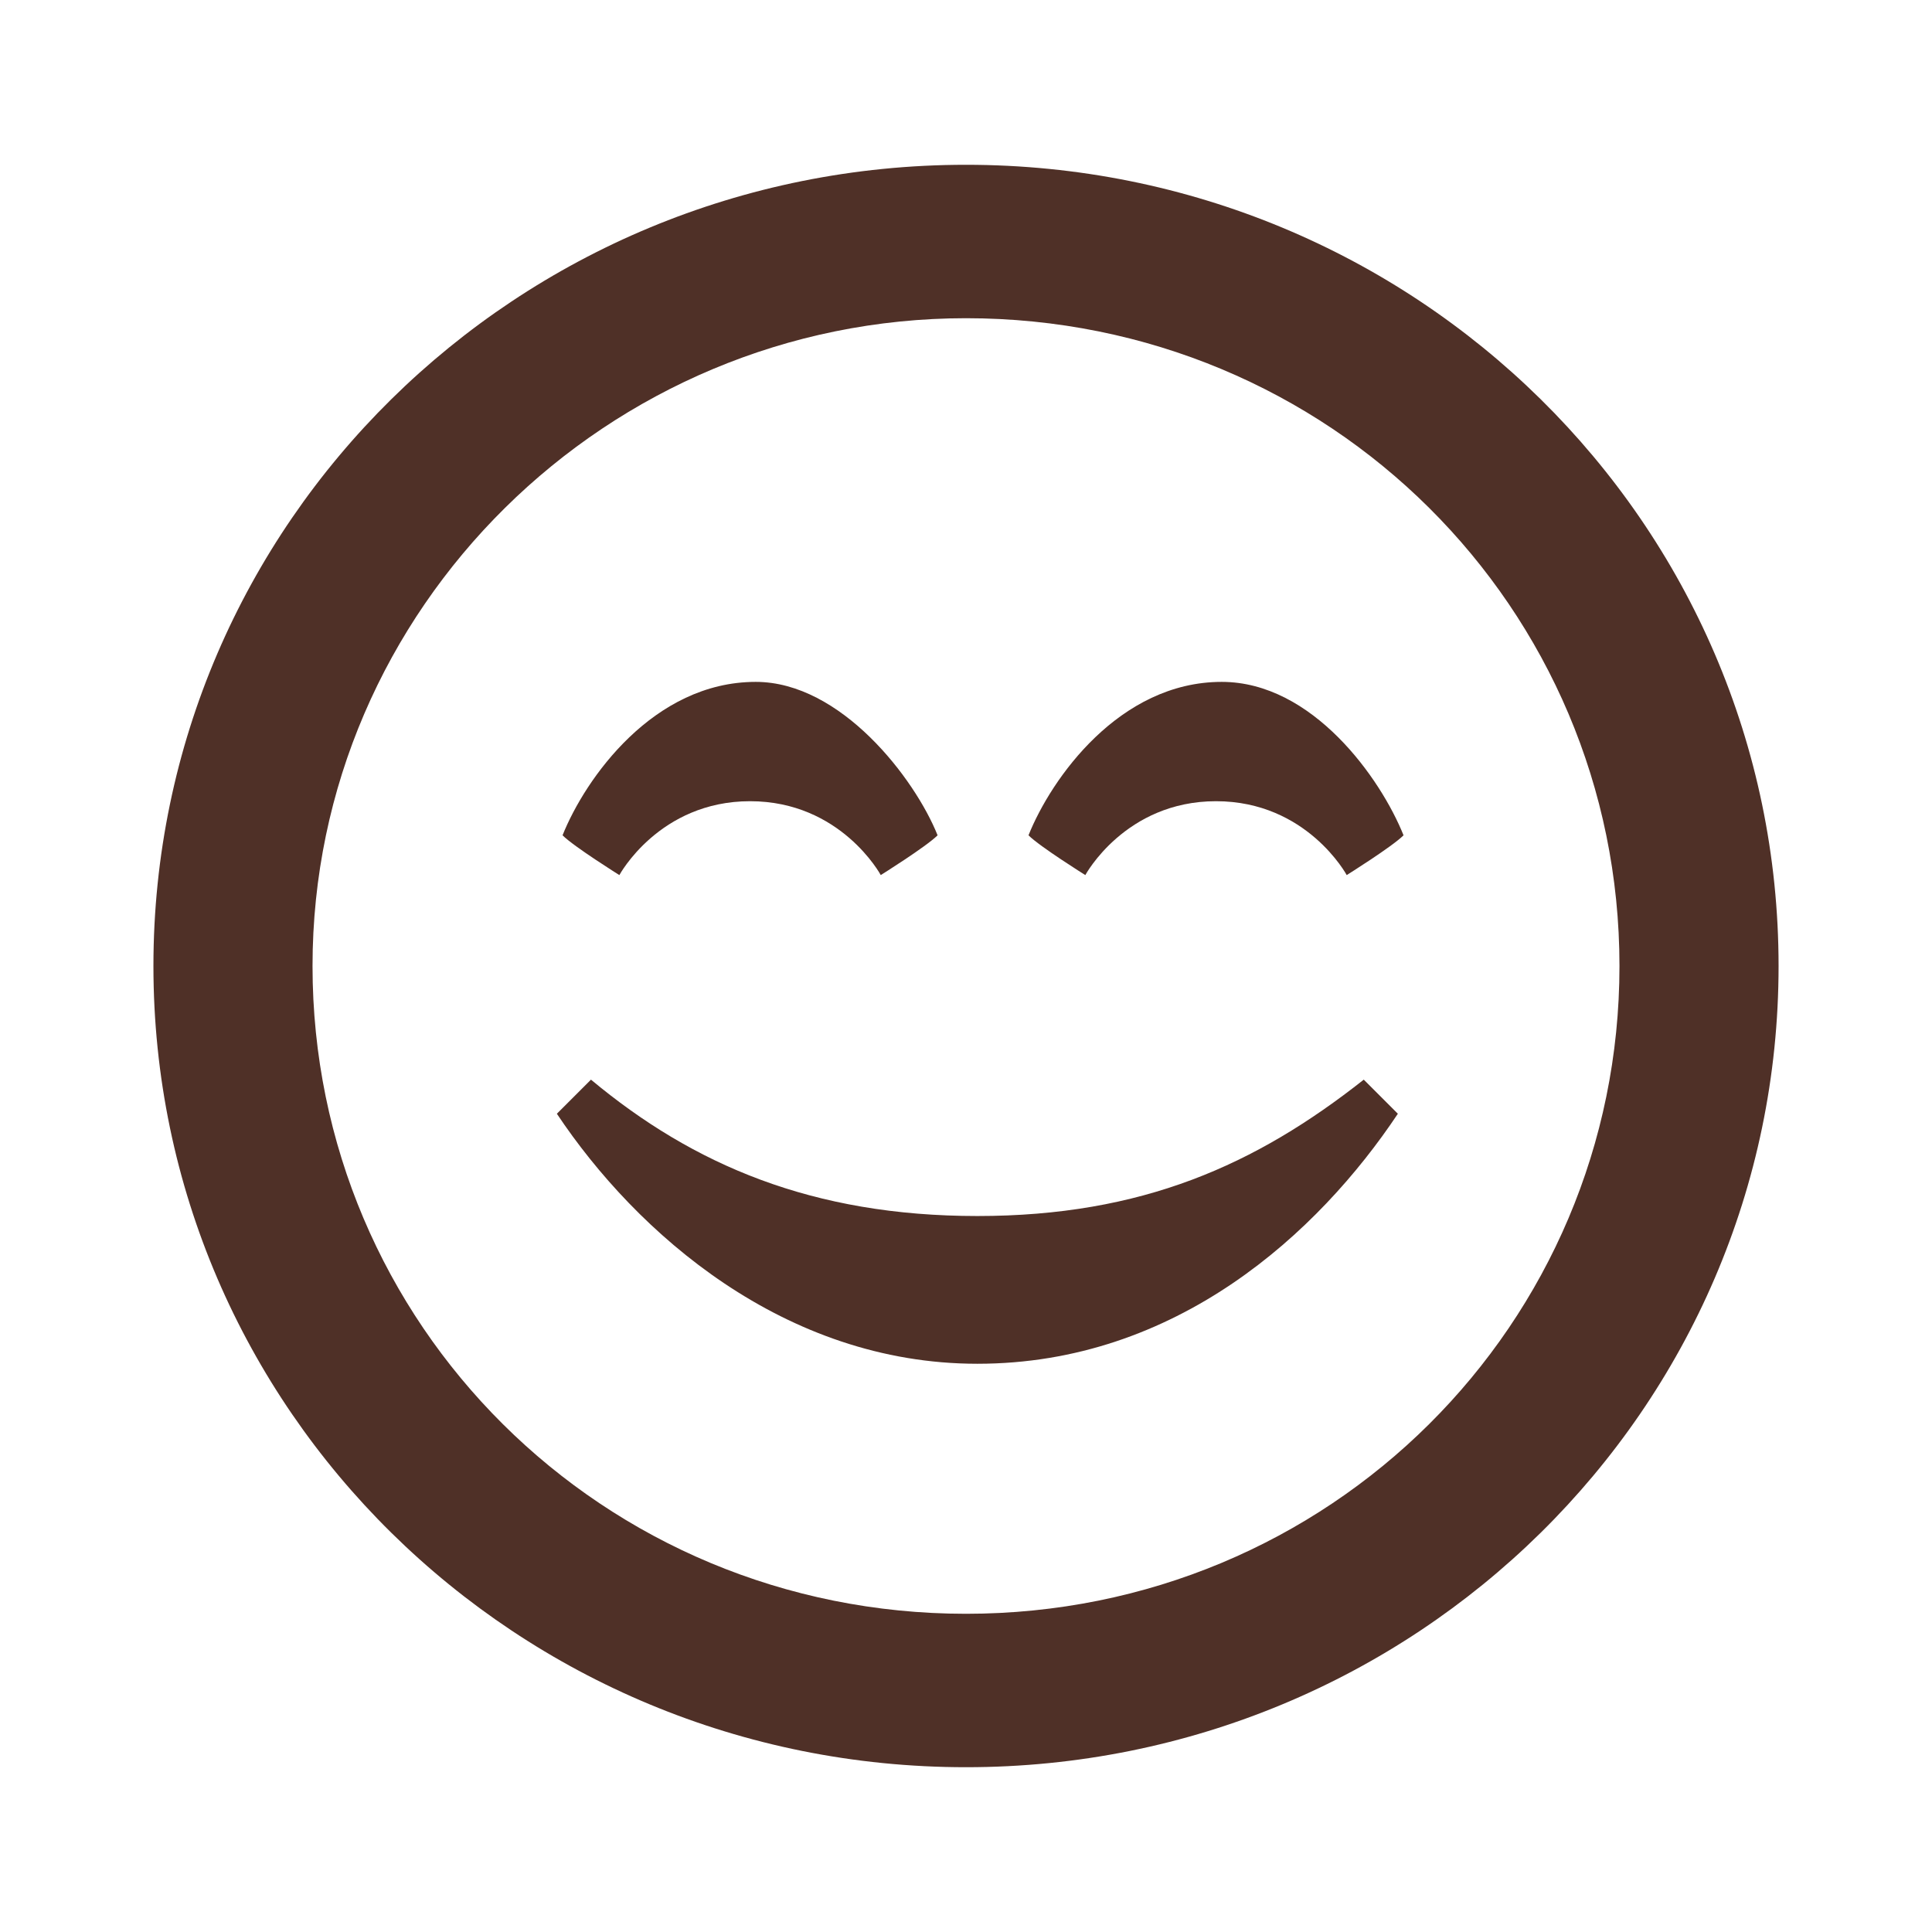 <svg version="1.1" id="Layer_1" xmlns="http://www.w3.org/2000/svg" x="0" y="0" viewBox="0 0 34 34" xml:space="preserve"><style/><path id="smiley-happy-icon_2_" d="M24 19c-1.9 1.5-3.9 2.4-6.8 2.4s-5-.9-6.8-2.4l-.6.6c1.4 2.1 4 4.4 7.4 4.4 3.5 0 6-2.3 7.4-4.4L24 19zM17 2.9C9.1 2.9 2.7 9.2 2.7 17S9.1 31.1 17 31.1 31.3 24.8 31.3 17 24.9 2.9 17 2.9zm0 25.5c-6.4 0-11.5-5.1-11.5-11.4 0-6.3 5.2-11.4 11.5-11.4 6.4 0 11.5 5.1 11.5 11.4 0 6.3-5.1 11.4-11.5 11.4zm7.7-13.7c-.2.2-1 .7-1 .7s-.7-1.3-2.3-1.3c-1.6 0-2.3 1.3-2.3 1.3s-.8-.5-1-.7c.4-1 1.6-2.7 3.4-2.7 1.6 0 2.8 1.7 3.2 2.7zm-8.2 0c-.2.2-1 .7-1 .7s-.7-1.3-2.3-1.3c-1.6 0-2.3 1.3-2.3 1.3s-.8-.5-1-.7c.4-1 1.6-2.7 3.4-2.7 1.5 0 2.8 1.7 3.2 2.7z" fill="#4f3027"/></svg>